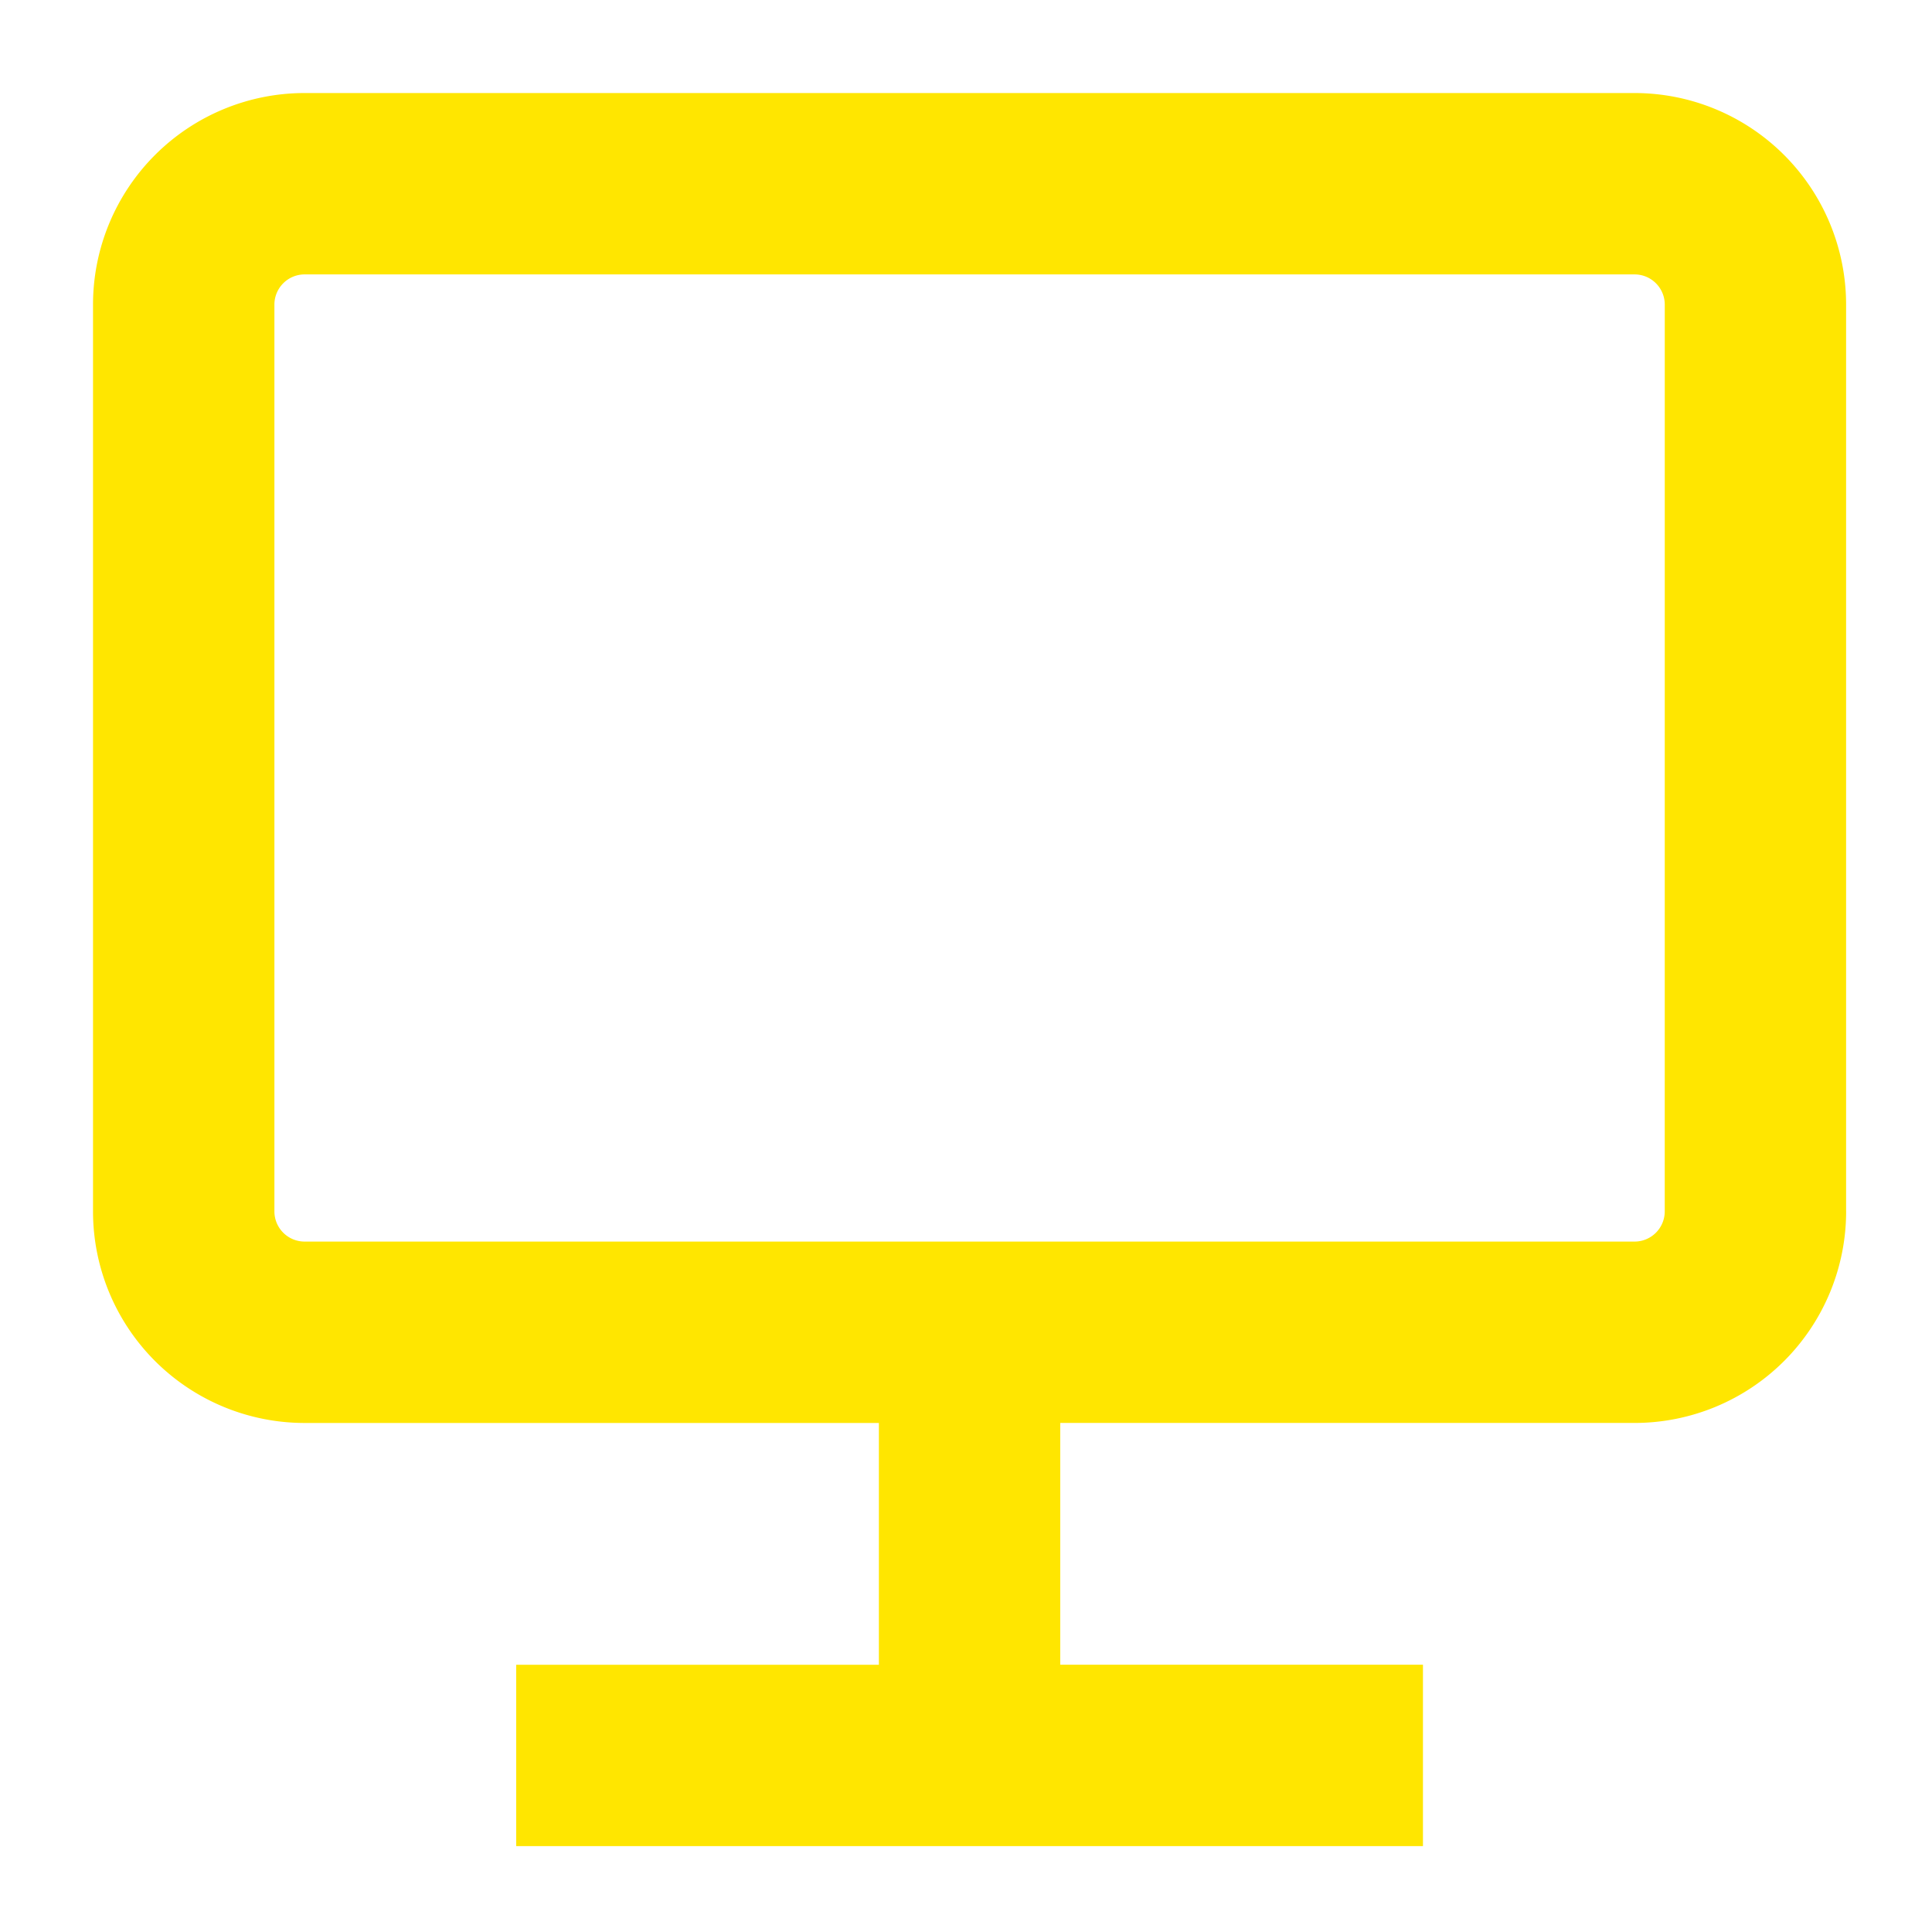 <?xml version="1.0" encoding="UTF-8"?>
<svg xmlns="http://www.w3.org/2000/svg" xmlns:xlink="http://www.w3.org/1999/xlink" width="270" height="270" viewBox="0 0 270 270">
  <defs>
    <clipPath id="clip-noun-screen-3548129">
      <rect width="270" height="270"></rect>
    </clipPath>
  </defs>
  <g id="noun-screen-3548129" clip-path="url(#clip-noun-screen-3548129)">
    <path id="noun-screen-3548129-2" data-name="noun-screen-3548129" d="M266.047,177.34V50.621a29.572,29.572,0,0,0-29.563-29.568H50.621A29.572,29.572,0,0,0,21.052,50.616V177.34a29.573,29.573,0,0,0,29.568,29.573h80.257v33.793H80.189V266.05H206.913V240.7H156.222v-33.79h80.257a29.573,29.573,0,0,0,29.573-29.568Zm-25.344,0a4.224,4.224,0,0,1-4.224,4.224H50.621A4.224,4.224,0,0,1,46.4,177.34V50.621A4.224,4.224,0,0,1,50.621,46.4H236.482a4.224,4.224,0,0,1,4.224,4.224Z" transform="translate(-8.052 -8.051)" fill="#ffe600"></path>
  </g>
</svg>
